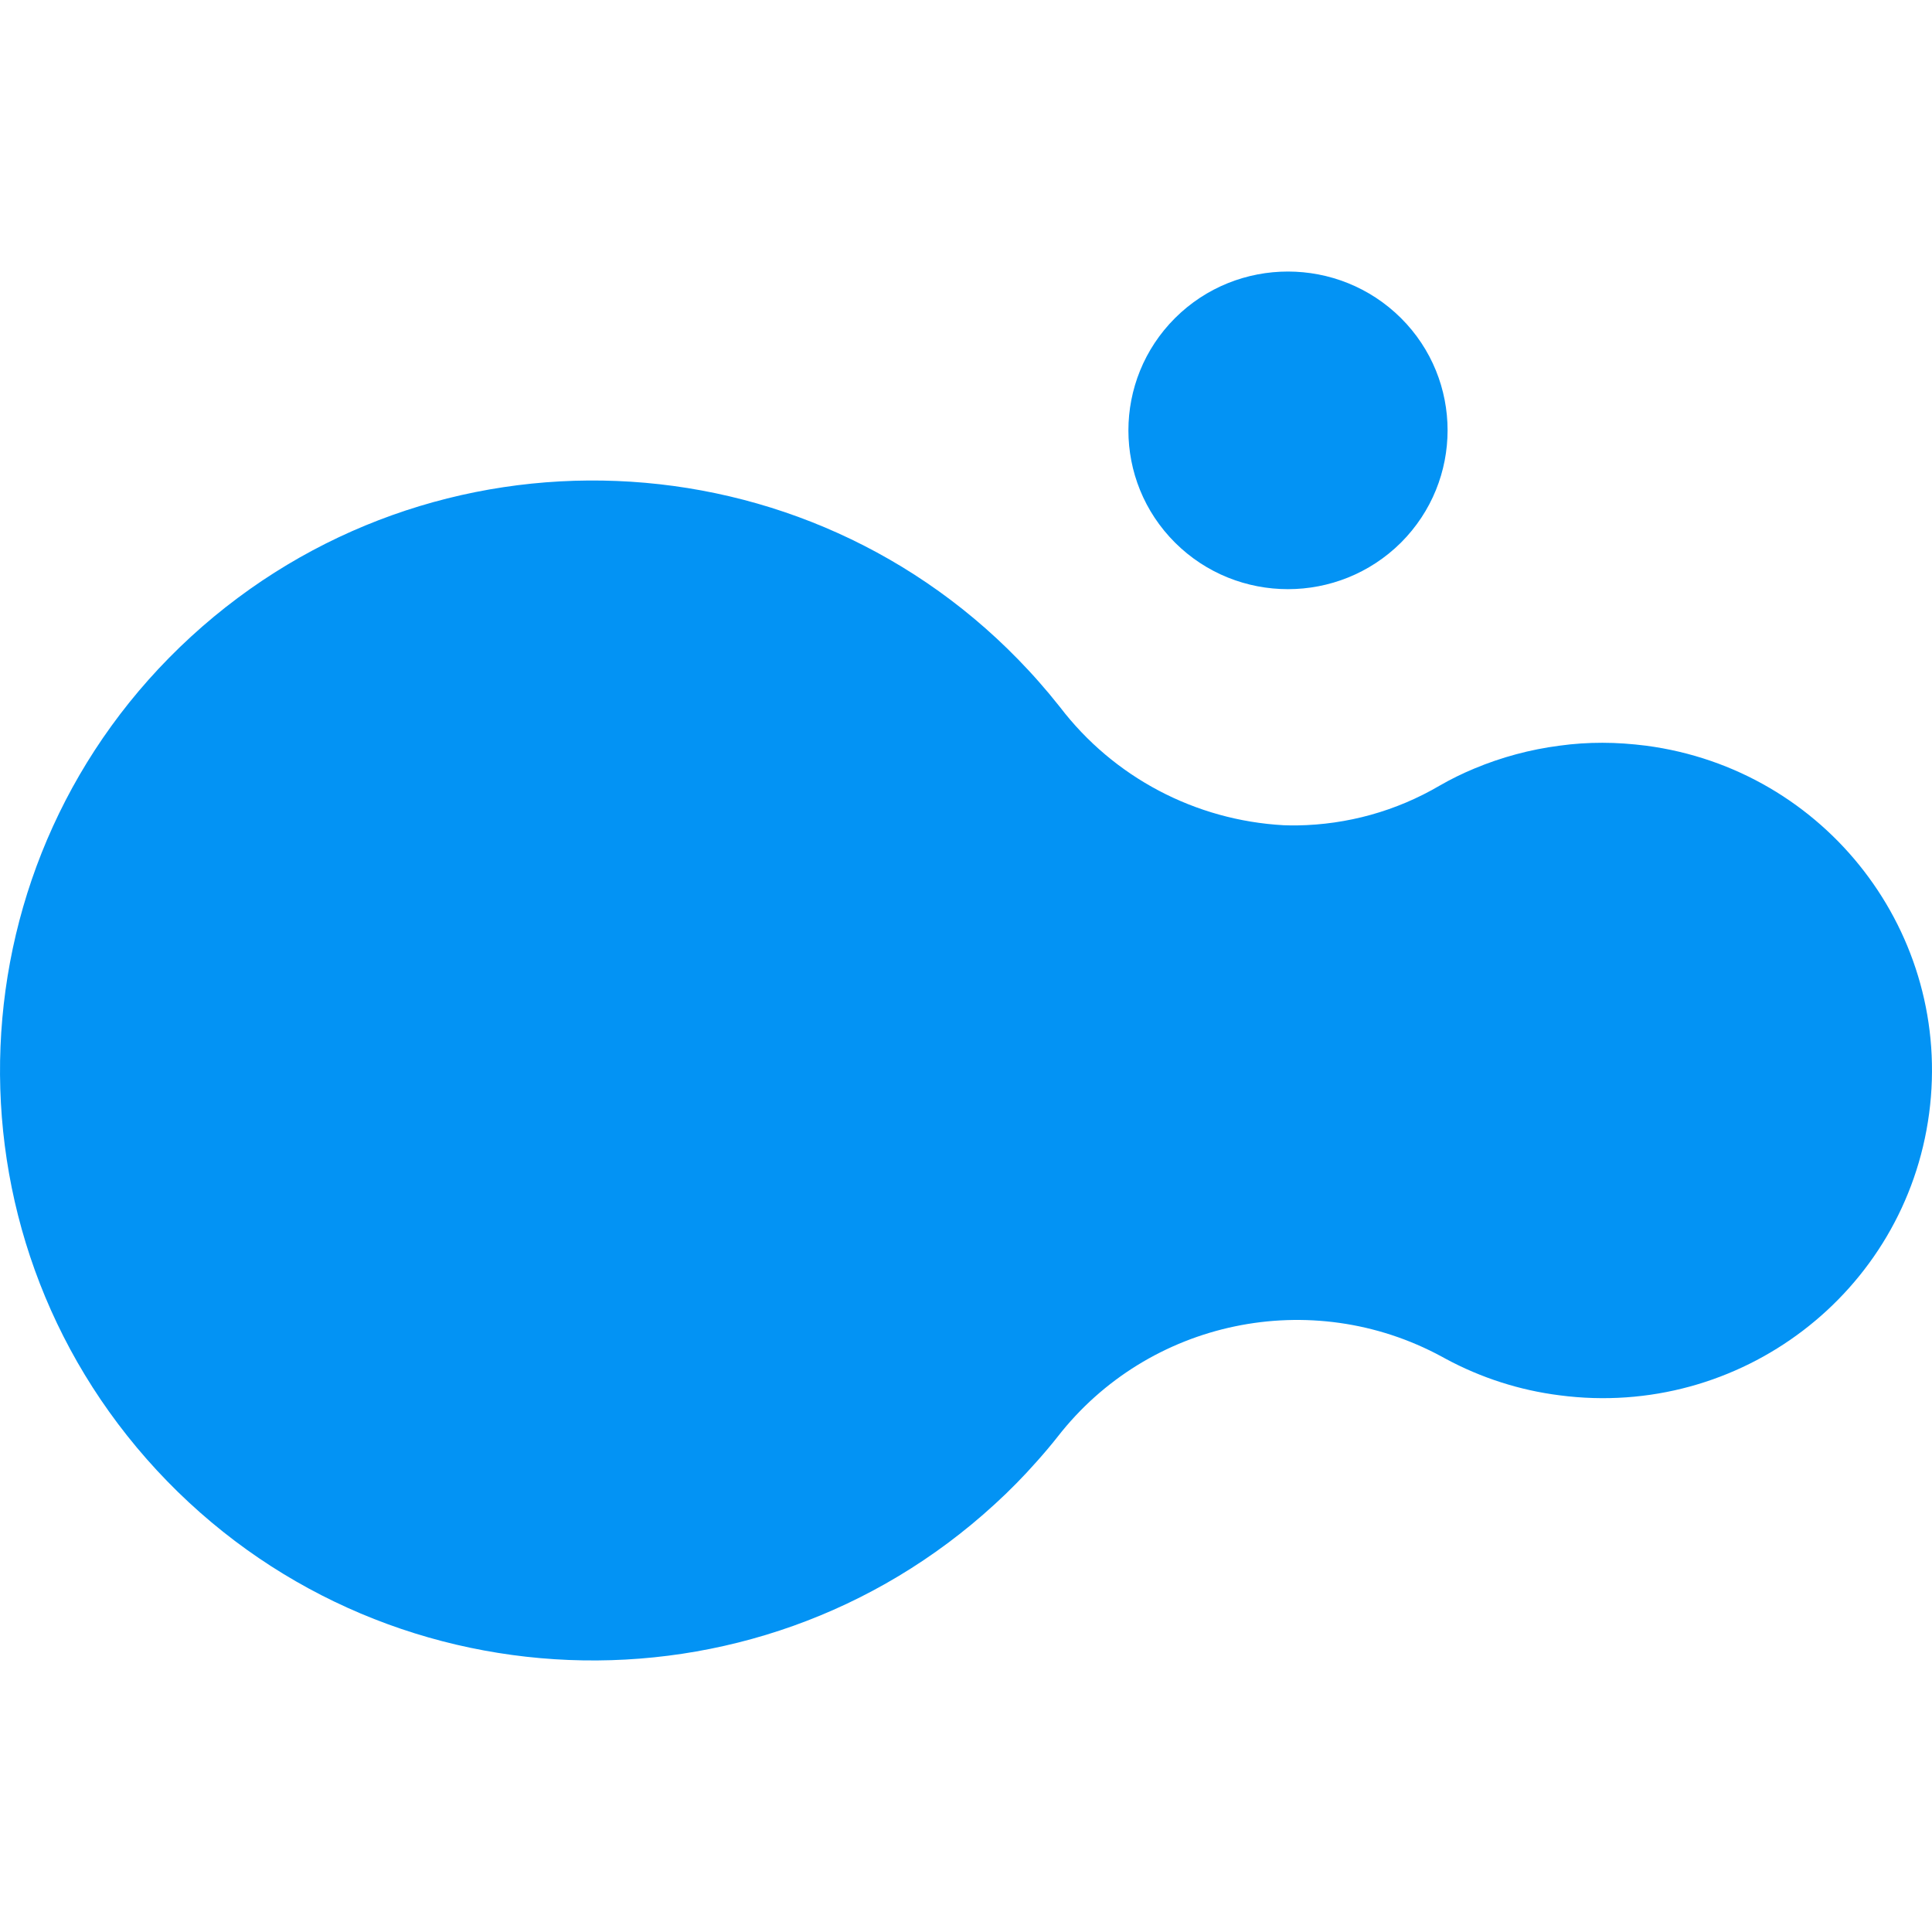 <svg width="100" height="100" viewBox="0 0 100 100" fill="none" xmlns="http://www.w3.org/2000/svg">
<path d="M9.887 32.952C22.348 21.527 41.758 22.308 53.248 34.709C53.612 35.099 53.958 35.499 54.304 35.908C54.49 36.131 54.677 36.364 54.864 36.597C57.639 40.231 61.87 42.463 66.447 42.714C66.653 42.723 66.859 42.723 67.073 42.723H67.139C69.735 42.685 72.276 41.979 74.509 40.668C75.088 40.333 75.695 40.036 76.32 39.776C77.722 39.191 79.207 38.791 80.721 38.596C81.459 38.493 82.196 38.446 82.943 38.446C83.7 38.446 84.447 38.503 85.194 38.596C94.526 39.823 101.084 48.347 99.851 57.635C98.617 66.922 90.052 73.448 80.721 72.221C78.656 71.96 76.666 71.319 74.835 70.334C74.77 70.297 74.695 70.259 74.63 70.222C67.876 66.559 59.441 68.317 54.733 74.378C54.388 74.815 54.033 75.233 53.659 75.651C52.977 76.423 52.248 77.166 51.482 77.863C39.021 89.289 19.611 88.508 8.121 76.106C-3.359 63.705 -2.574 44.387 9.887 32.952ZM60.823 16.46C64.046 13.253 69.278 13.253 72.51 16.46C75.733 19.667 75.732 24.873 72.51 28.09C69.278 31.297 64.046 31.297 60.823 28.09C57.601 24.882 57.6 19.676 60.823 16.46Z" fill="#0393F4"/>
</svg>
